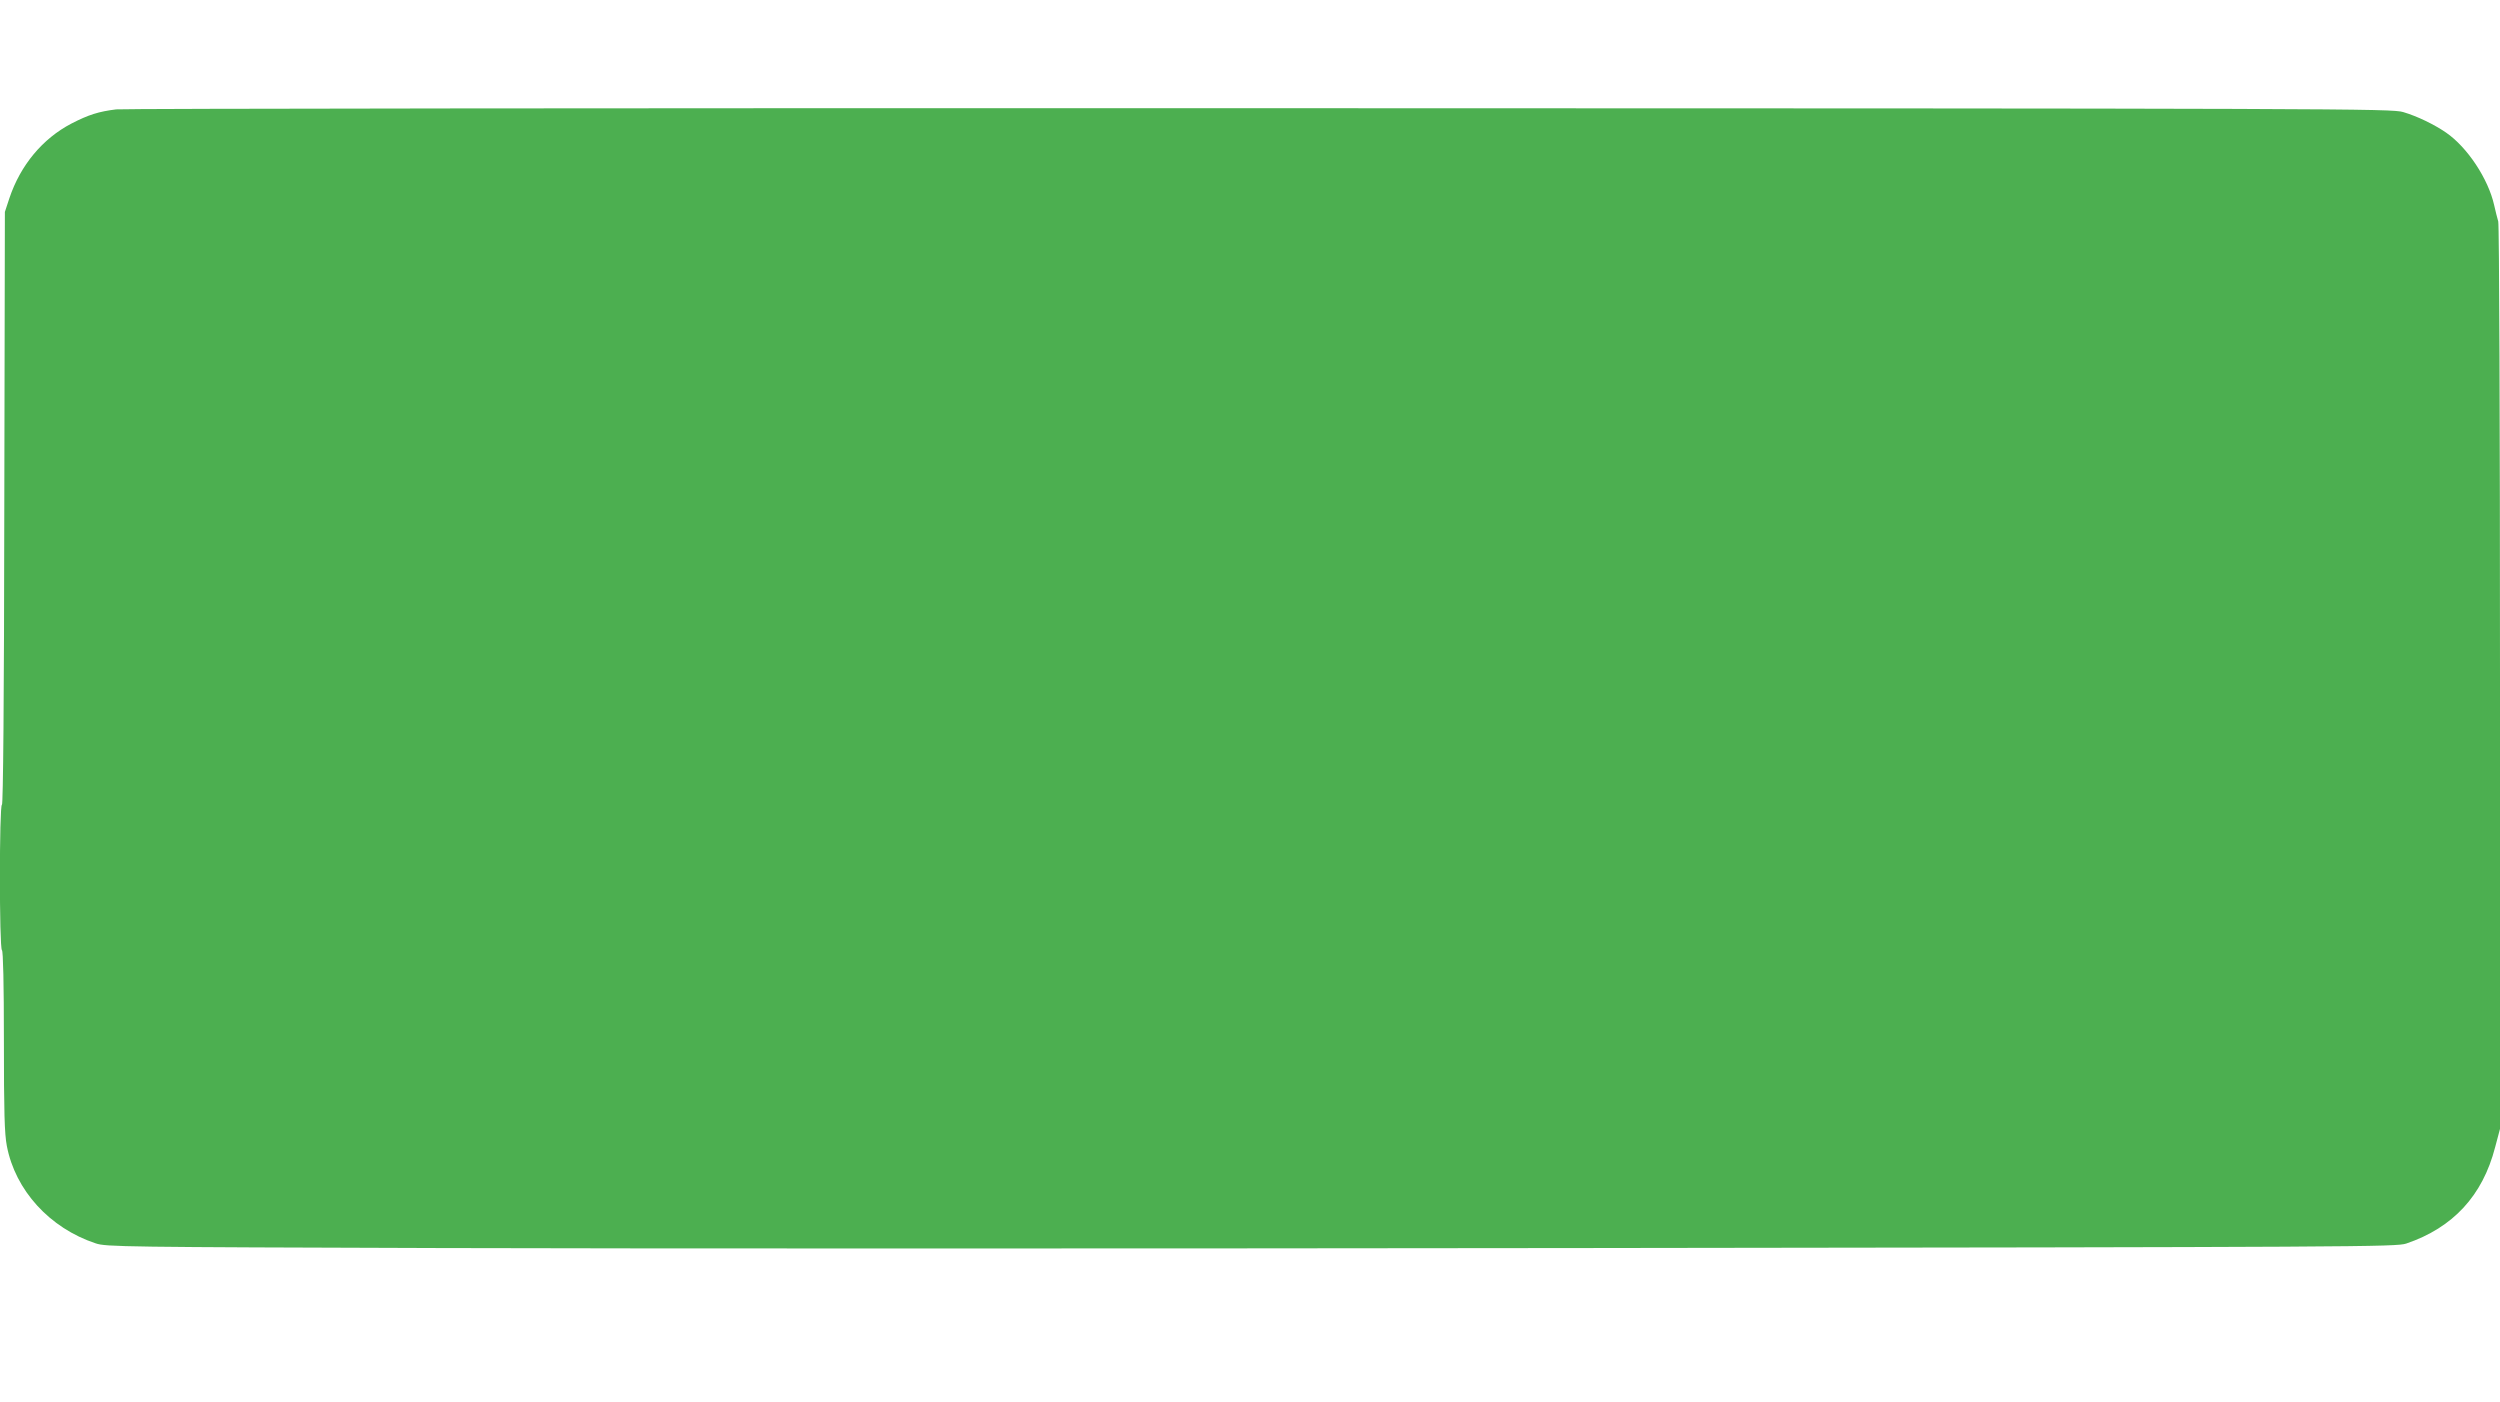 <?xml version="1.0" standalone="no"?>
<!DOCTYPE svg PUBLIC "-//W3C//DTD SVG 20010904//EN"
 "http://www.w3.org/TR/2001/REC-SVG-20010904/DTD/svg10.dtd">
<svg version="1.0" xmlns="http://www.w3.org/2000/svg"
 width="1280pt" height="718pt" viewBox="0 0 1280 718"
 preserveAspectRatio="xMidYMid meet">
<g transform="translate(0,718) scale(0.1,-0.1)"
fill="#4caf50" stroke="none">
<path d="M595 6620 c-89 -11 -141 -27 -230 -73 -147 -77 -260 -212 -317 -382
l-23 -70 -3 -1517 c-1 -984 -6 -1518 -12 -1518 -14 0 -14 -737 0 -745 6 -4 10
-170 10 -465 0 -363 3 -475 15 -537 43 -227 219 -421 455 -499 52 -18 140 -19
1760 -24 938 -3 3575 -3 5860 0 4006 5 4157 6 4210 23 239 81 391 245 455 493
l25 94 0 2309 c0 1291 -4 2321 -9 2337 -5 16 -14 54 -21 84 -30 134 -137 296
-246 371 -61 42 -148 84 -219 105 -58 18 -268 19 -5855 20 -3187 1 -5822 -2
-5855 -6z"/>
</g>
</svg>
